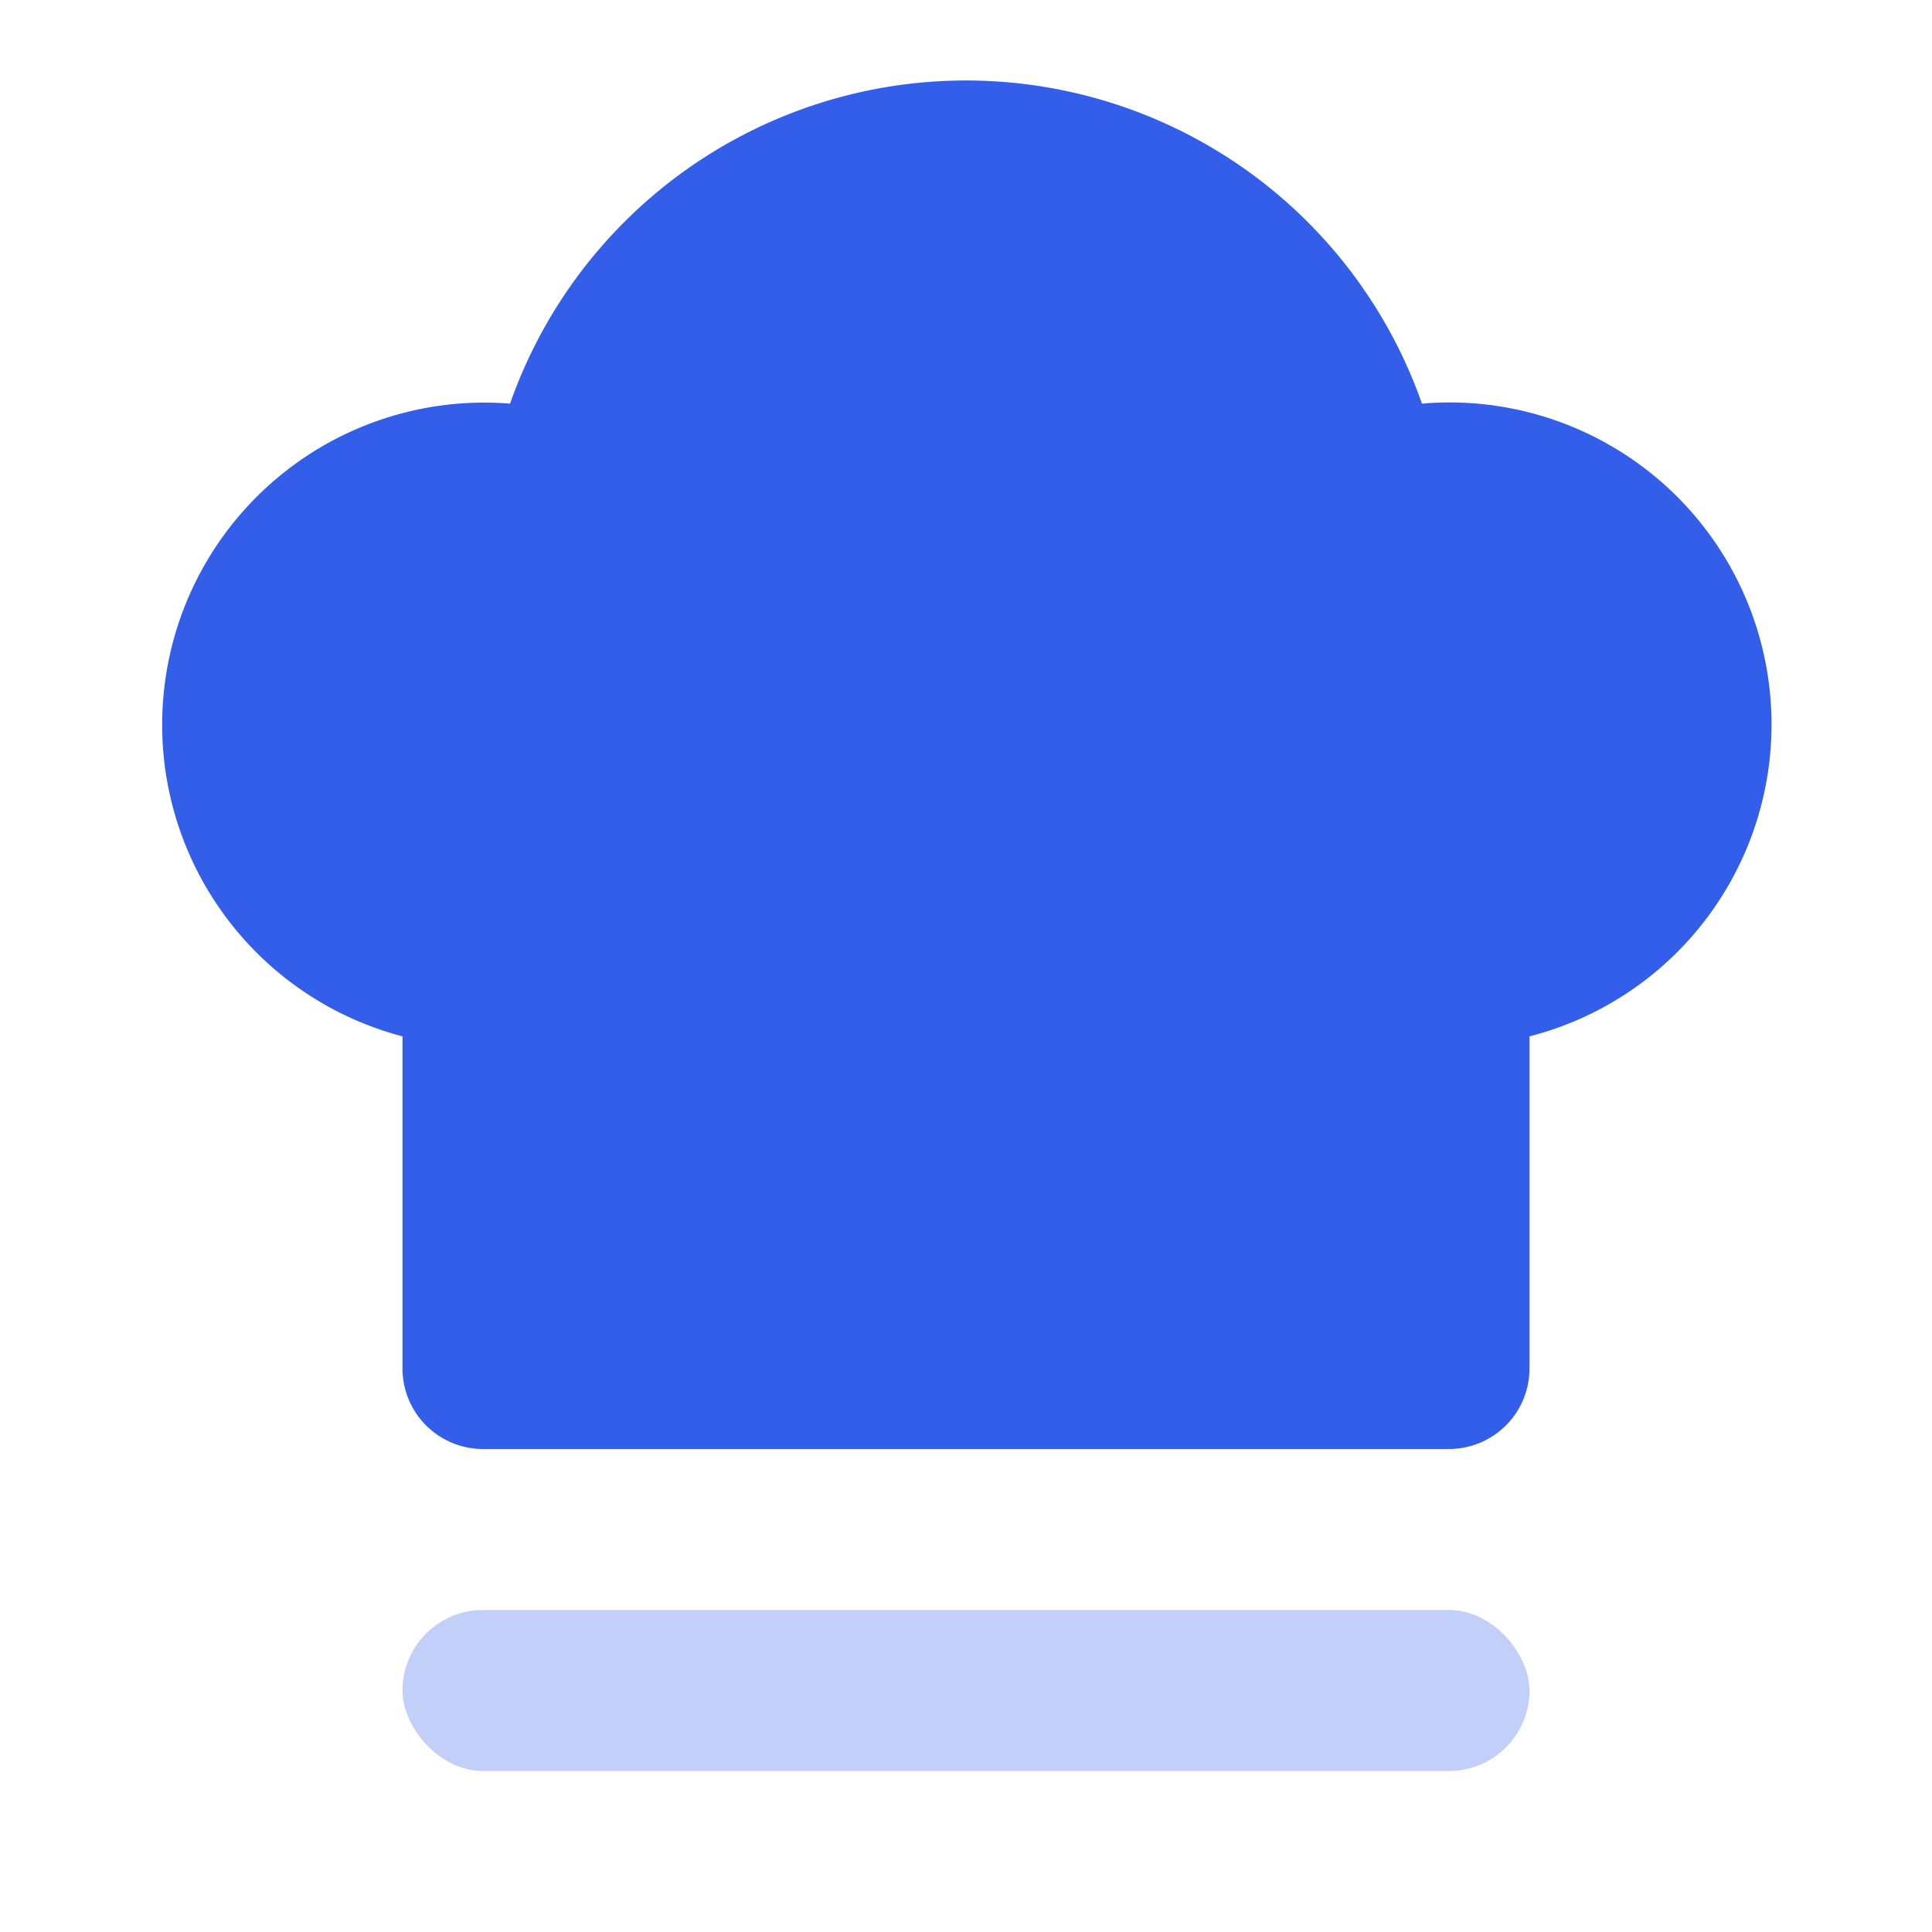 <svg width="24" height="24" viewBox="0 0 24 24" xmlns="http://www.w3.org/2000/svg"><g fill="none" fill-rule="evenodd"><path d="M0 0h24v24H0z"/><rect fill="#335EEA" opacity=".3" x="5" y="20" width="14" height="2" rx="1"/><path d="M5 12.874a4.002 4.002 0 011.336-7.86 6.003 6.003 0 0111.328 0A4 4 0 0119 12.874V17a1 1 0 01-1 1H6a1 1 0 01-1-1v-4.126z" fill="#335EEA"/></g></svg>